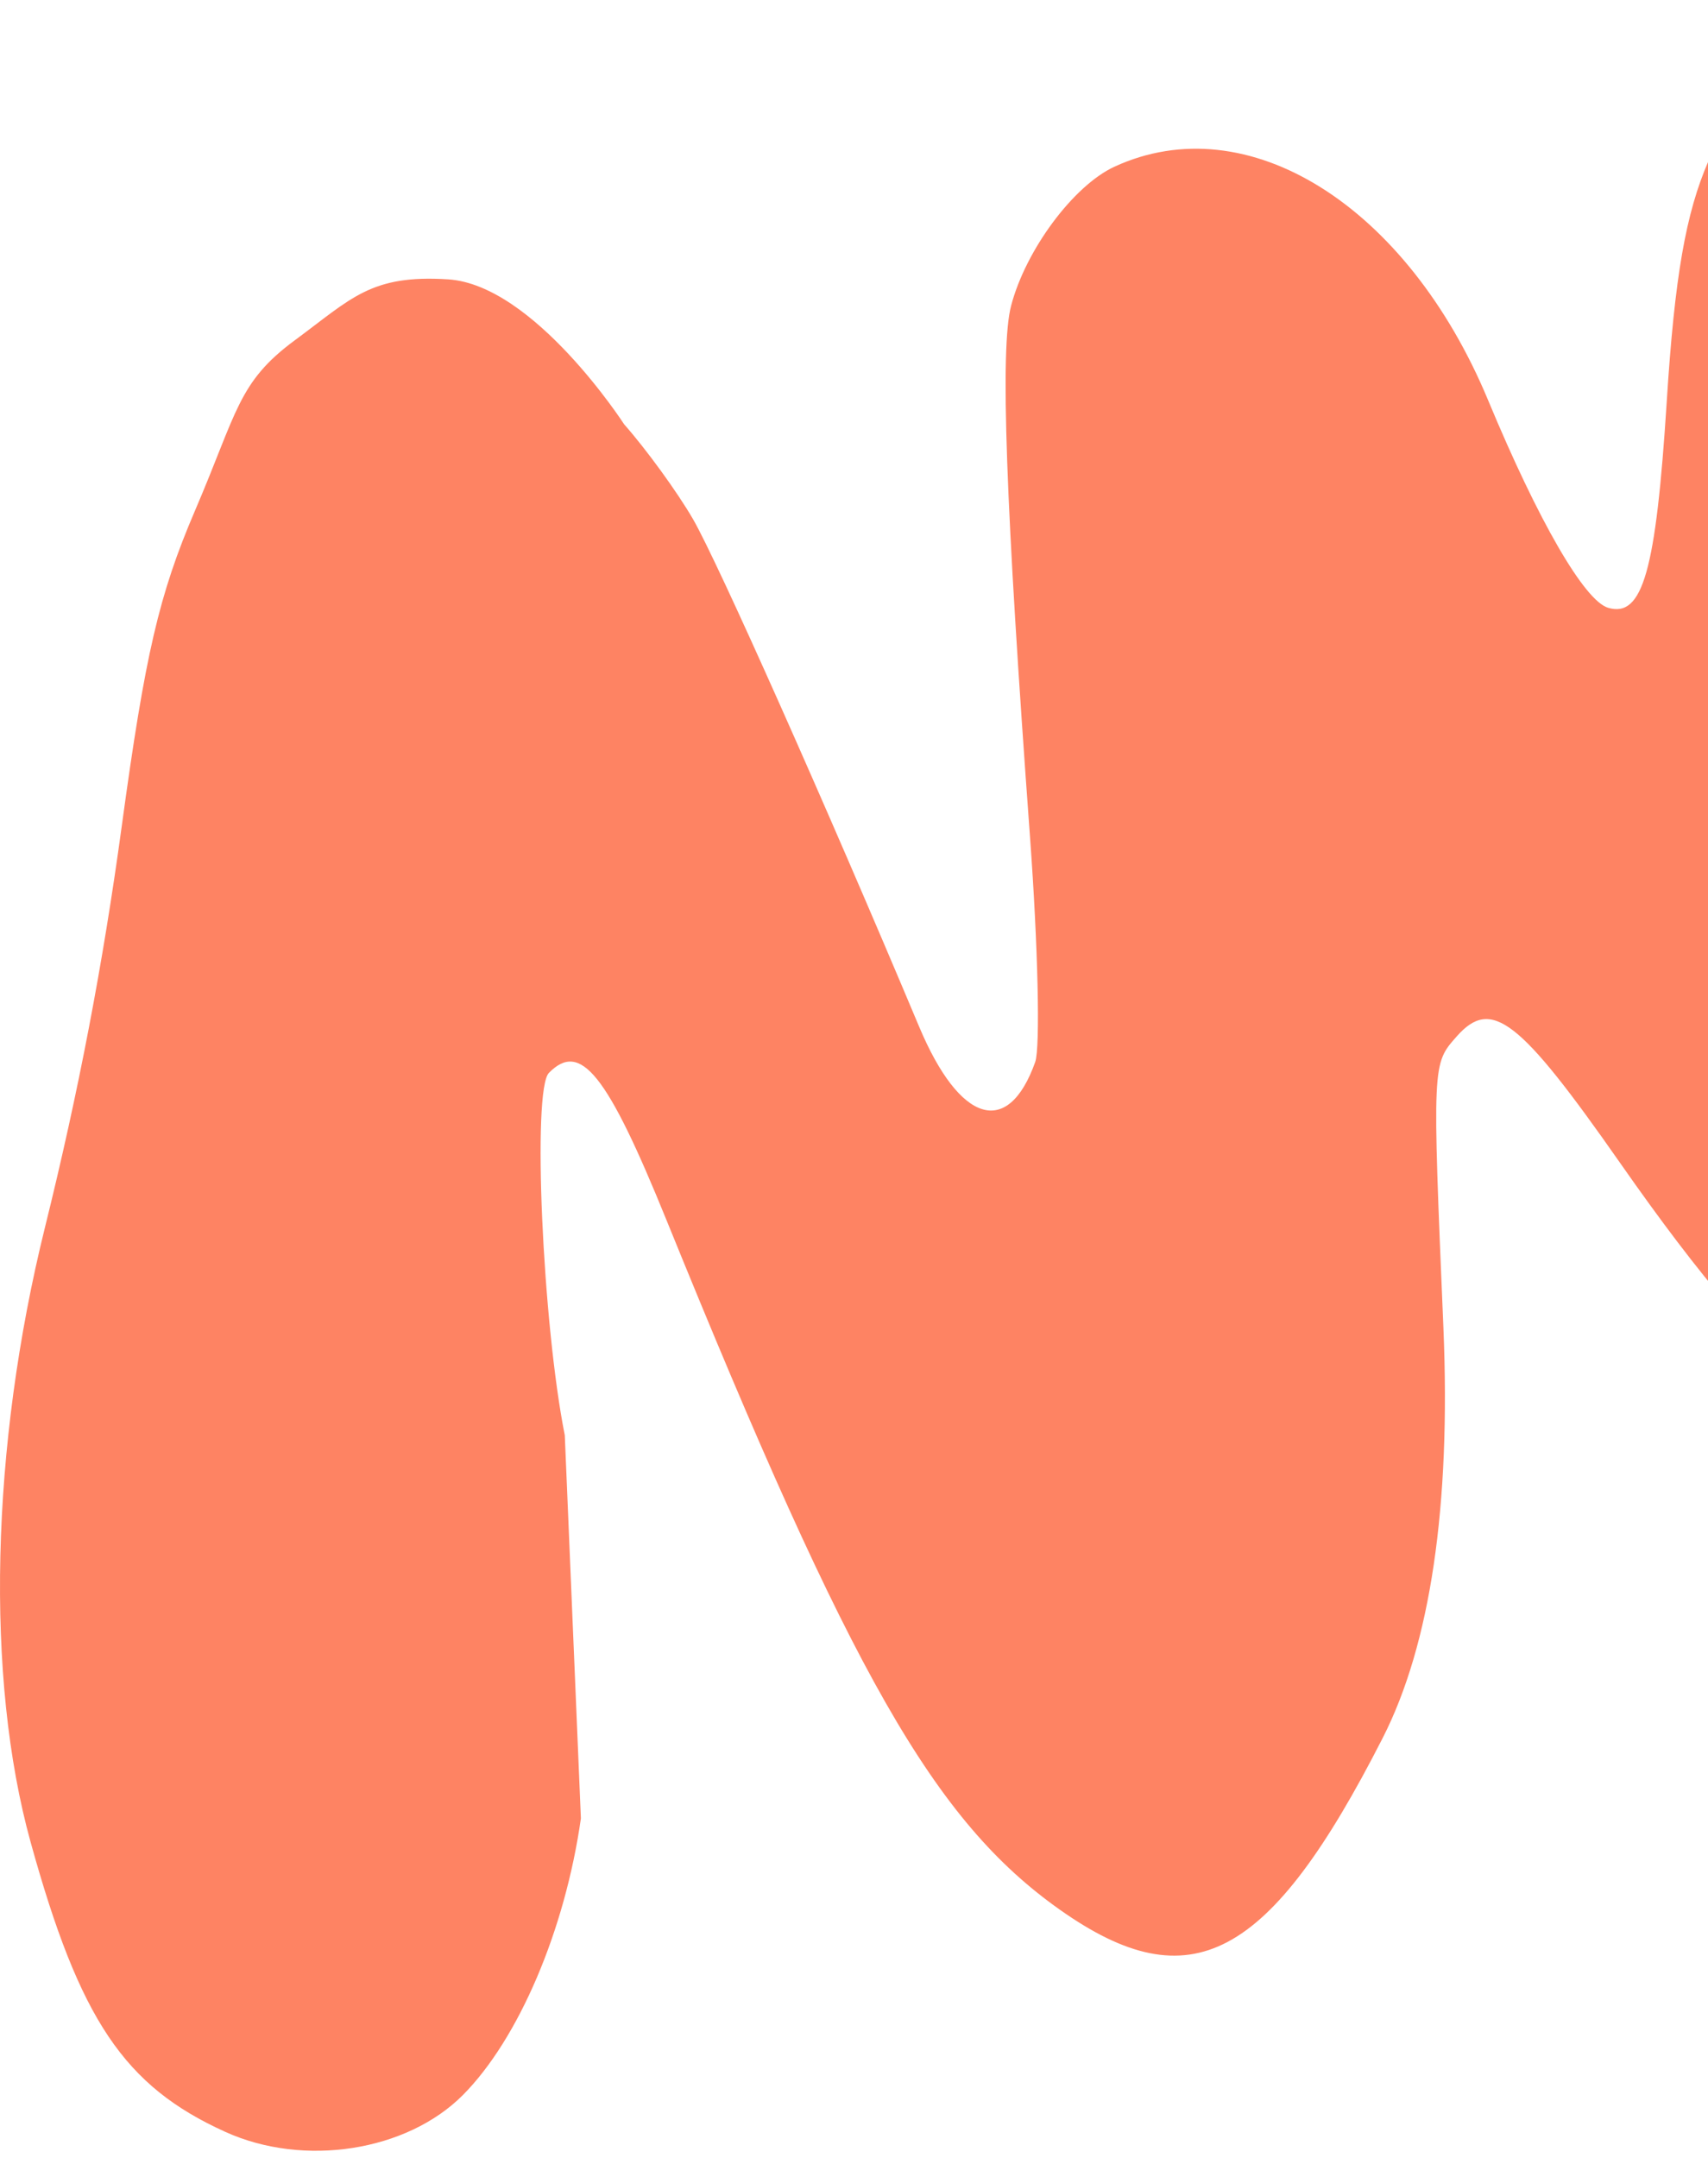 <svg width="228" height="288" viewBox="0 0 228 288" fill="none" xmlns="http://www.w3.org/2000/svg">
<path d="M16.257 110.226C19.374 87.323 21.223 79.374 26.023 68.167C31.687 54.967 31.742 51.03 39.347 45.419C46.951 39.81 49.498 36.625 59.807 37.282C71.301 38.015 83.319 56.63 83.319 56.63C86.28 59.982 90.409 65.665 92.496 69.26C95.751 74.874 110.188 107.258 122.694 137.02C128.119 149.932 134.565 151.899 138.188 141.746C138.878 139.803 138.565 126.307 137.499 111.753C134.225 67.106 133.489 46.455 134.97 40.813C136.919 33.35 143.301 24.769 148.763 22.25C166.51 14.065 187.825 27.386 198.657 53.438C205.37 69.574 211.521 80.198 214.675 81.119C219.282 82.465 221.048 76.243 222.492 53.603C223.549 36.92 225.029 28.424 228.092 21.419C237.692 -0.538 257.6 -6.284 276.993 7.305C296.257 20.797 297.692 36.708 285.149 97.741C280.496 120.38 279.834 126.386 279.926 145.001C280.082 174.196 275.742 186.496 263.935 190.306C249.866 194.848 237.738 185.928 216.303 155.259C202.804 135.946 199.089 133.073 194.446 138.333C191.181 142.025 191.19 141.842 192.68 177.208C193.682 200.985 190.942 219.475 184.57 231.966C169.452 261.607 158.924 267.202 141.48 254.873C124.726 243.029 113.655 223.622 88.974 162.848C81.039 143.302 77.489 138.87 73.269 143.196C71.034 145.475 72.413 176.597 75.393 191.551L77.544 242.692C75.42 257.625 69.232 272.108 61.802 279.596C54.308 287.134 40.56 289.273 30.087 284.528C16.579 278.411 10.648 269.581 4.082 245.837C-1.977 223.94 -1.251 193.103 5.995 163.837C10.473 145.764 13.738 128.715 16.257 110.226Z" fill="#FE8363"/>
</svg>

